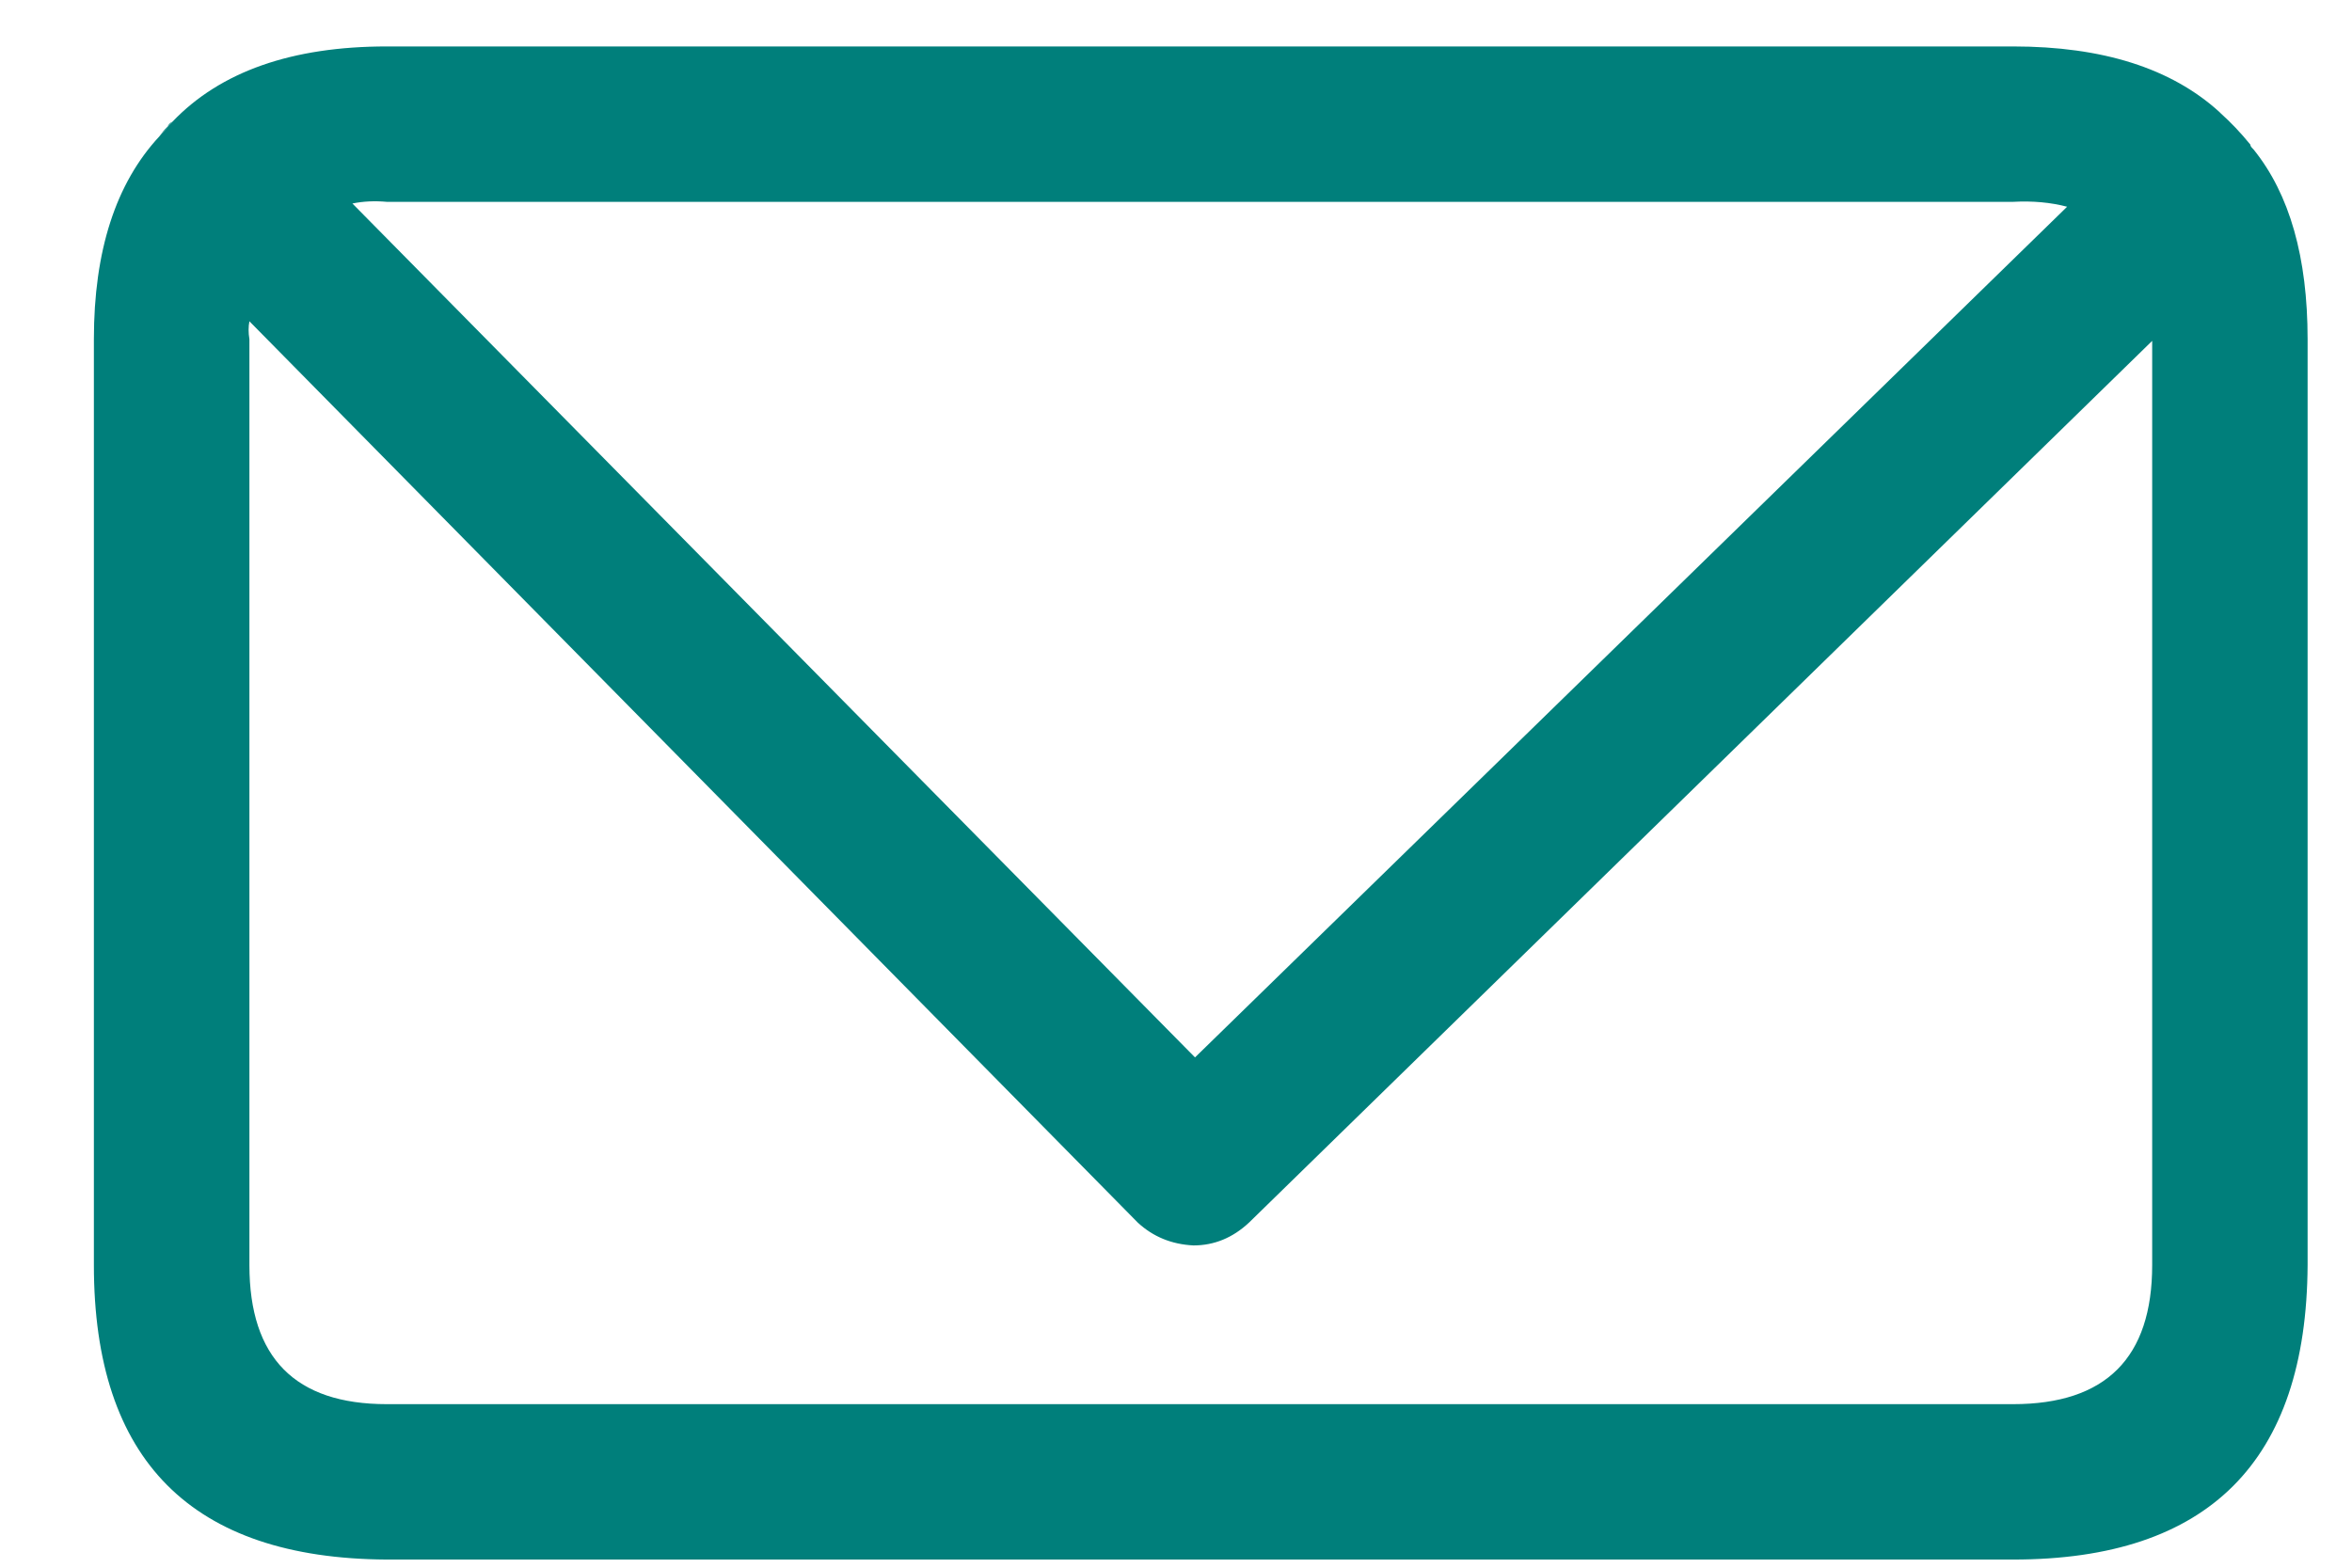 <svg width="24" height="16" viewBox="0 0 24 16" fill="none" xmlns="http://www.w3.org/2000/svg">
<path fill-rule="evenodd" clip-rule="evenodd" d="M1.626 1.392L1.76 1.242C2.249 0.73 2.979 0.474 3.947 0.474H20.542C21.455 0.474 22.156 0.697 22.646 1.142L22.662 1.158C22.762 1.248 22.863 1.353 22.963 1.476C22.963 1.487 22.969 1.498 22.98 1.509L22.996 1.526C23.364 1.982 23.547 2.628 23.547 3.462V12.912C23.536 14.915 22.535 15.917 20.542 15.917H3.947C1.955 15.906 0.958 14.904 0.958 12.912V3.462C0.958 2.561 1.181 1.871 1.626 1.392ZM21.093 2.11C20.926 2.066 20.742 2.049 20.542 2.06H3.947C3.824 2.049 3.708 2.054 3.596 2.077L12.194 10.792L21.093 2.11ZM2.545 3.279C2.534 3.334 2.534 3.396 2.545 3.462V12.912C2.545 13.858 3.012 14.331 3.947 14.331H20.542C21.488 14.331 21.961 13.858 21.961 12.912V3.479L12.745 12.478C12.578 12.634 12.389 12.711 12.178 12.711C11.955 12.7 11.766 12.622 11.61 12.478L2.545 3.279Z" fill="#007F7B"/>
<path fill-rule="evenodd" clip-rule="evenodd" d="M1.626 1.392C1.649 1.359 1.676 1.325 1.71 1.292C1.721 1.269 1.737 1.253 1.76 1.242L1.626 1.392Z" fill="#007F7B"/>
</svg>
